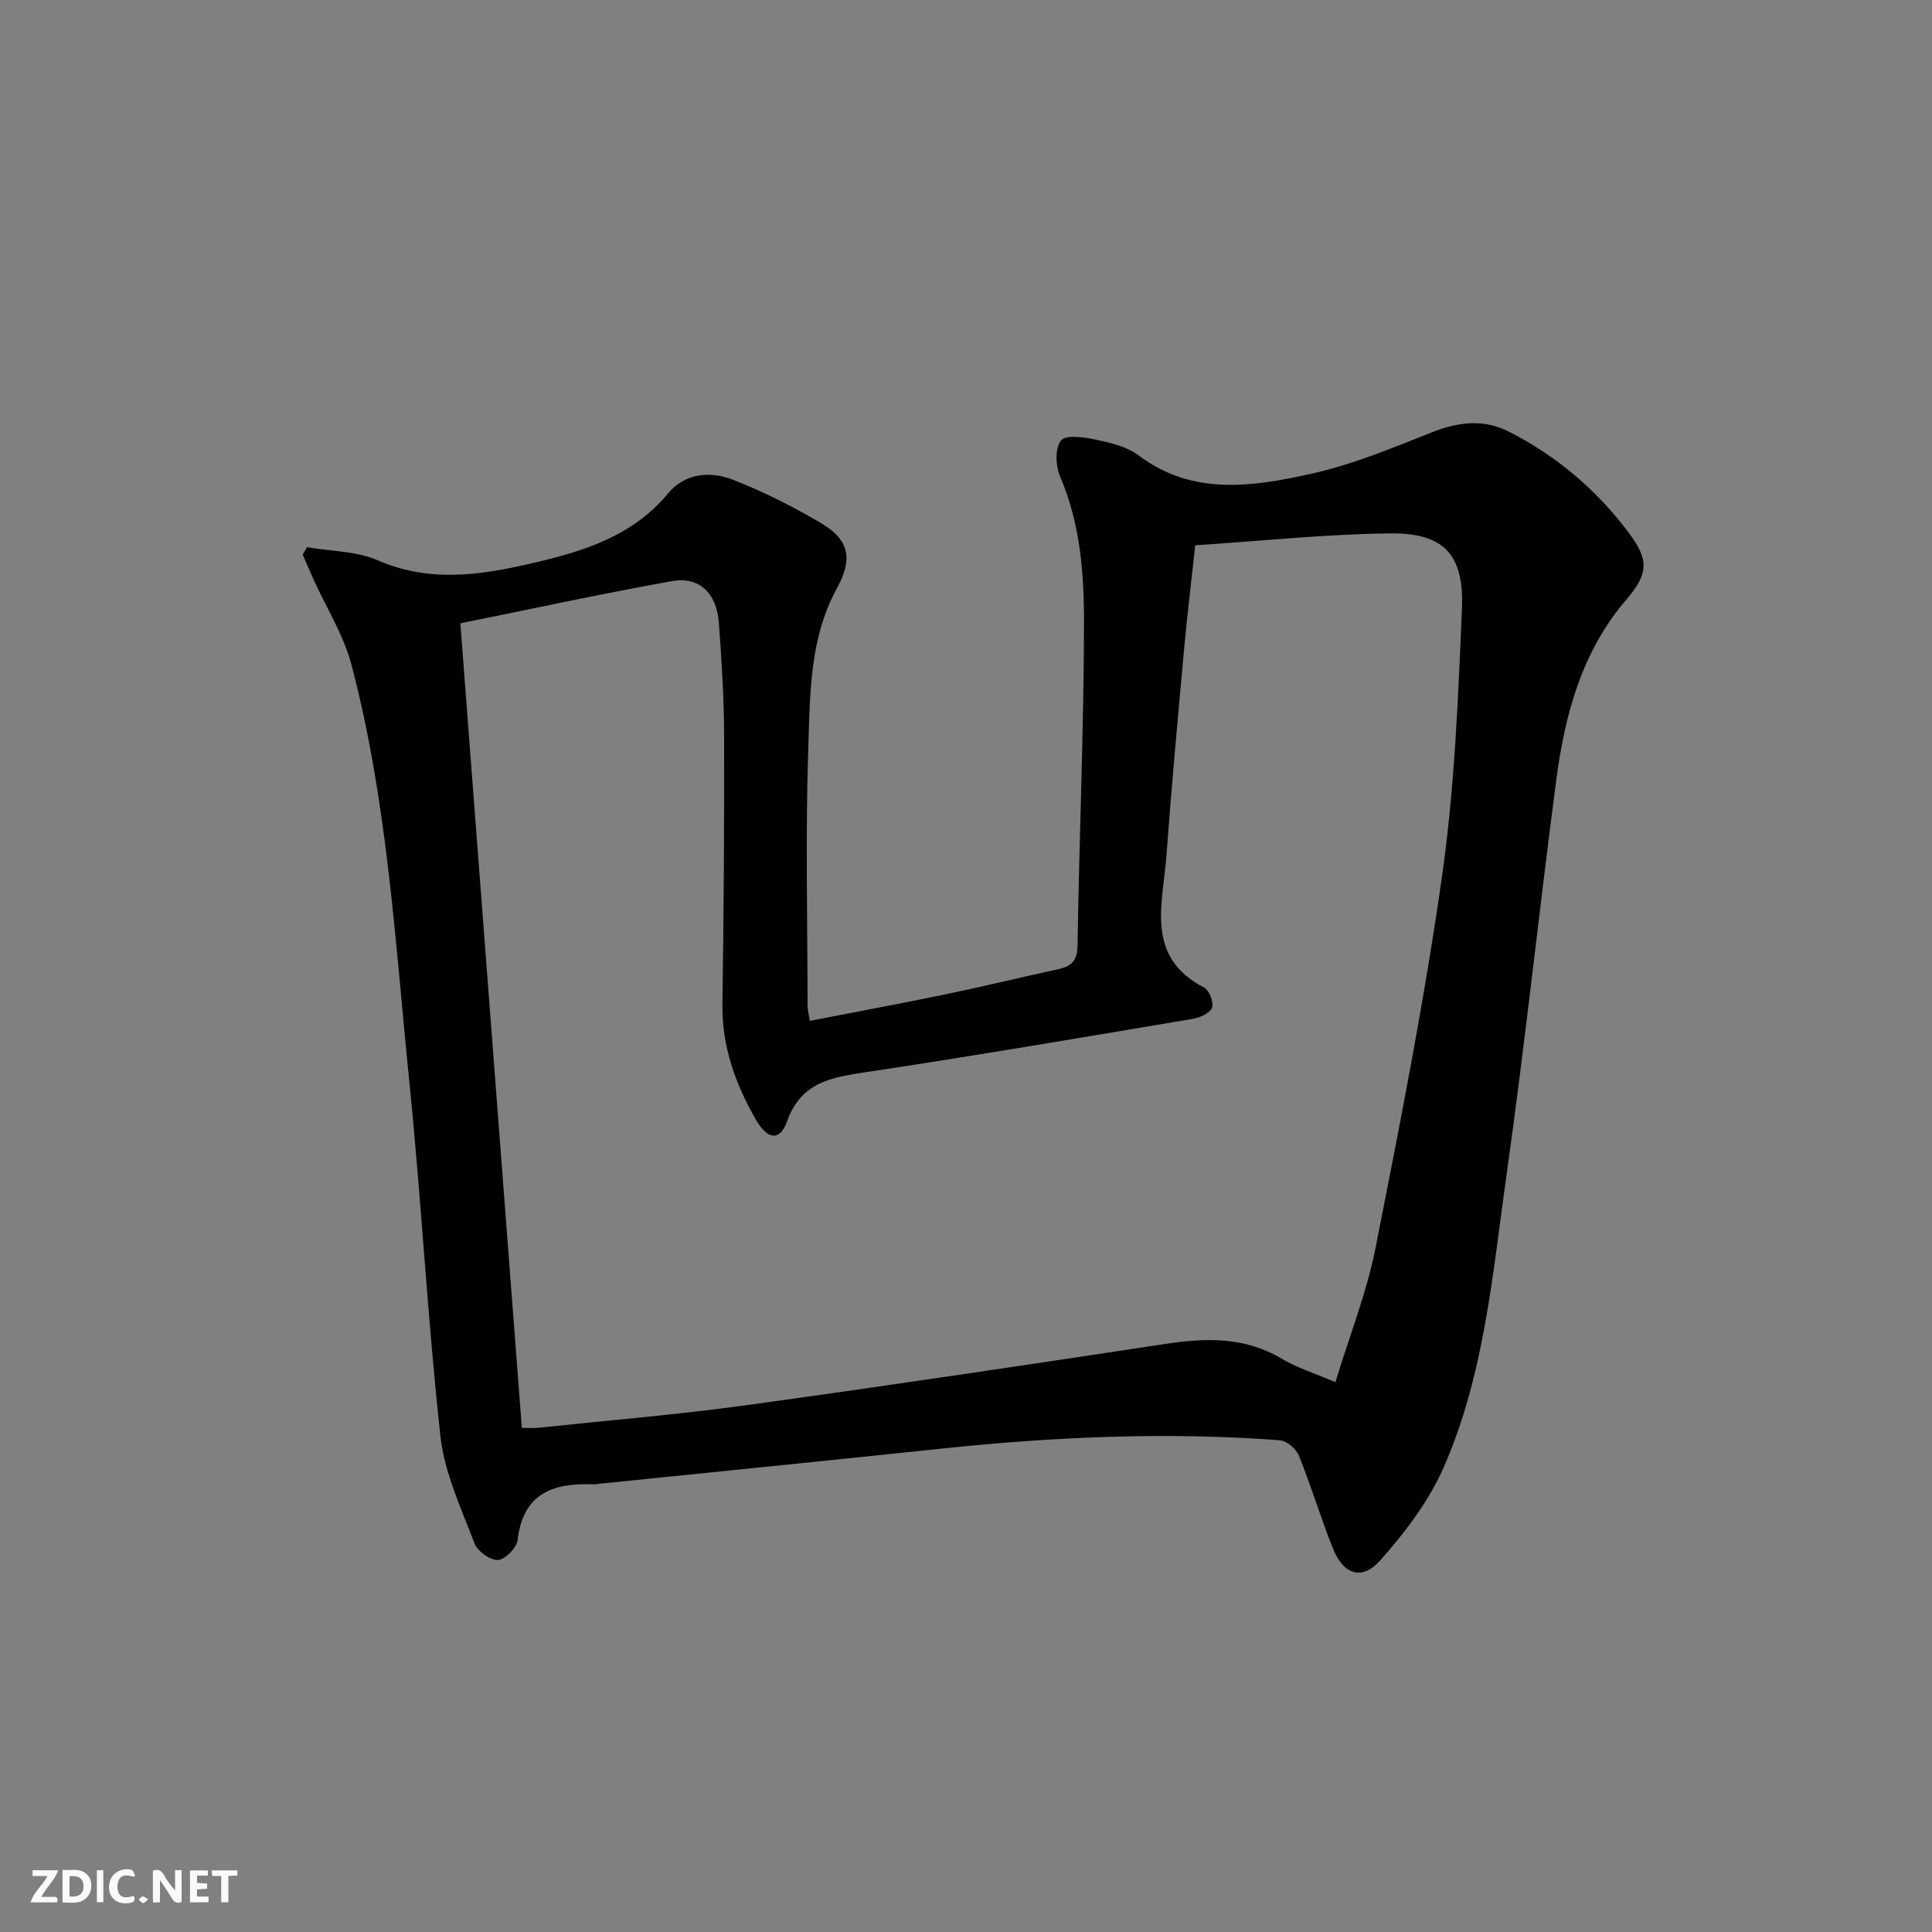 <svg enable-background="new 0 0 400 400" viewBox="0 0 400 400" xmlns="http://www.w3.org/2000/svg"><rect x="0" y="0" width="400" height="400" fill="#808080" stroke="none"/><g fill="#fbfafa"><path d="m37.59 393.81c-.92.31-1.52.05-2-.78-.7-1.2-1.52-2.34-2.47-3.78v4.59c-.55.03-.95.05-1.41.07-.03-.37-.06-.64-.06-.91 0-1.91 0-3.81 0-5.7 1.13-.41 1.77-.03 2.29.91.62 1.11 1.38 2.14 2.31 3.19v-4.2h1.35v6.61z"/><path d="m12.94 393.88v-6.75c1.9.19 3.93-.54 5.37 1.29.8 1.01.78 2.88.03 3.97-1.37 1.97-3.4 1.51-5.4 1.49m1.45-1.22c2.04.12 2.92-.58 2.89-2.21-.03-1.51-.98-2.19-2.89-2z"/><path d="m11.81 393.87h-5.49c.68-2.18 2.47-3.48 3.51-5.45h-3.08v-1.21h5.29c-.71 2.13-2.44 3.48-3.47 5.51.86 0 1.63.04 2.39-.01.79-.05 1.14.21.85 1.16"/><path d="m39.33 393.86v-6.61h3.7v1.07h-2.22v1.52c.68.04 1.34.09 2.07.13v1.07c-.72.05-1.38.09-2.1.14v1.48h2.4v1.19h-3.85z"/><path d="m27.71 388.56c-1.15-.3-2.46-.61-3.1.64-.37.73-.41 1.93-.06 2.67.63 1.35 1.99.93 3.17.68.35.94-.01 1.32-.93 1.46-1.62.25-3.05-.27-3.76-1.48-.73-1.25-.6-3.03.31-4.17.88-1.11 2.71-1.7 4-1.16.32.13.44.74.65 1.12-.1.08-.19.16-.28.24"/><path d="m49.15 387.24v1.07c-.59.02-1.17.05-1.87.08v5.44h-1.48v-5.44h-1.85c-.05-.4-.08-.73-.13-1.15z"/><path d="m20.06 387.21h1.33v6.62h-1.33z"/><path d="m30.68 393.25c-.49.38-.8.79-1.05.76-.32-.05-.6-.45-.9-.7.26-.24.51-.64.8-.67.29-.04.62.3 1.15.61"/></g><path d="m63.56 113.29c4.93.85 10.25.8 14.71 2.74 10.67 4.64 21.17 3.06 31.74.62 10.59-2.44 20.88-5.54 28.3-14.49 3.47-4.19 8.69-4.67 13.36-2.86 6.31 2.45 12.44 5.54 18.29 8.99 5.89 3.47 6.65 7.43 3.33 13.48-5.69 10.36-5.57 21.86-5.94 33.04-.6 17.81-.17 35.66-.15 53.49 0 .8.23 1.6.45 3.06 9.62-1.87 19.06-3.62 28.46-5.57 7.63-1.58 15.21-3.45 22.83-5.09 2.74-.59 4.1-1.6 4.15-4.88.35-22.29 1.3-44.58 1.34-66.87.02-10.24-.77-20.57-4.96-30.32-.93-2.17-1.06-5.9.21-7.44 1.03-1.24 4.82-.68 7.23-.16 3.05.65 6.42 1.44 8.83 3.26 11.12 8.37 23.42 6.5 35.42 3.87 8.65-1.89 17.01-5.36 25.29-8.65 5.43-2.15 10.67-2.8 15.86-.18 9.96 5.03 18.31 12.14 24.98 21.07 4.14 5.55 4 8.4-.56 13.72-9.3 10.84-12.76 23.94-14.55 37.56-3.57 27.18-6.44 54.45-10.27 81.58-2.89 20.49-4.59 41.4-13.04 60.61-3.06 6.96-7.95 13.36-13.03 19.11-3.85 4.36-7.69 3.07-9.89-2.43-2.52-6.32-4.48-12.87-7.03-19.18-.57-1.41-2.53-3.08-3.95-3.18-23.28-1.75-46.51-.74-69.71 1.7-23.63 2.49-47.27 4.86-70.9 7.28-.5.05-1 .16-1.49.14-8.31-.33-14.59 1.83-15.71 11.56-.19 1.61-2.63 4.06-4.1 4.11-1.62.06-4.23-1.85-4.85-3.5-2.73-7.24-6.19-14.54-7.02-22.08-2.68-24.45-3.97-49.04-6.45-73.51-2.93-28.89-4.53-58.02-11.97-86.26-1.62-6.14-5.18-11.76-7.84-17.63-.77-1.71-1.5-3.43-2.25-5.15.29-.49.58-1.02.88-1.56zm31.75 15.76c4.27 55.92 8.49 111.17 12.73 166.57 1.16 0 2.31.1 3.45-.02 14.37-1.52 28.79-2.71 43.11-4.68 28.93-3.98 57.82-8.3 86.7-12.68 8.41-1.27 16.44-1.5 24.09 3.08 3.04 1.82 6.54 2.9 11.09 4.85 2.97-9.77 6.49-18.59 8.3-27.75 5.05-25.56 10.11-51.16 13.77-76.94 2.61-18.38 3.37-37.06 4.13-55.64.45-11.12-3.87-15.54-14.87-15.41-13.39.16-26.76 1.58-40.35 2.47-.83 7.73-1.68 14.62-2.31 21.54-1.29 14.23-2.61 28.45-3.65 42.7-.72 9.96-4.55 20.94 7.82 27.34 1.06.55 2.03 3.11 1.61 4.17-.45 1.14-2.52 2.05-4.01 2.3-22.42 3.77-44.83 7.59-67.31 10.98-7.27 1.1-13.74 1.96-16.69 10.31-1.43 4.03-4 3.75-6.34-.29-4.29-7.42-7.14-15.26-7.01-24.07.27-18.49.4-36.98.35-55.47-.02-7.81-.51-15.63-1.08-23.42-.46-6.22-4.09-9.7-9.77-8.67-14.84 2.68-29.56 5.86-43.76 8.73z" fill="#000001"/></svg>
